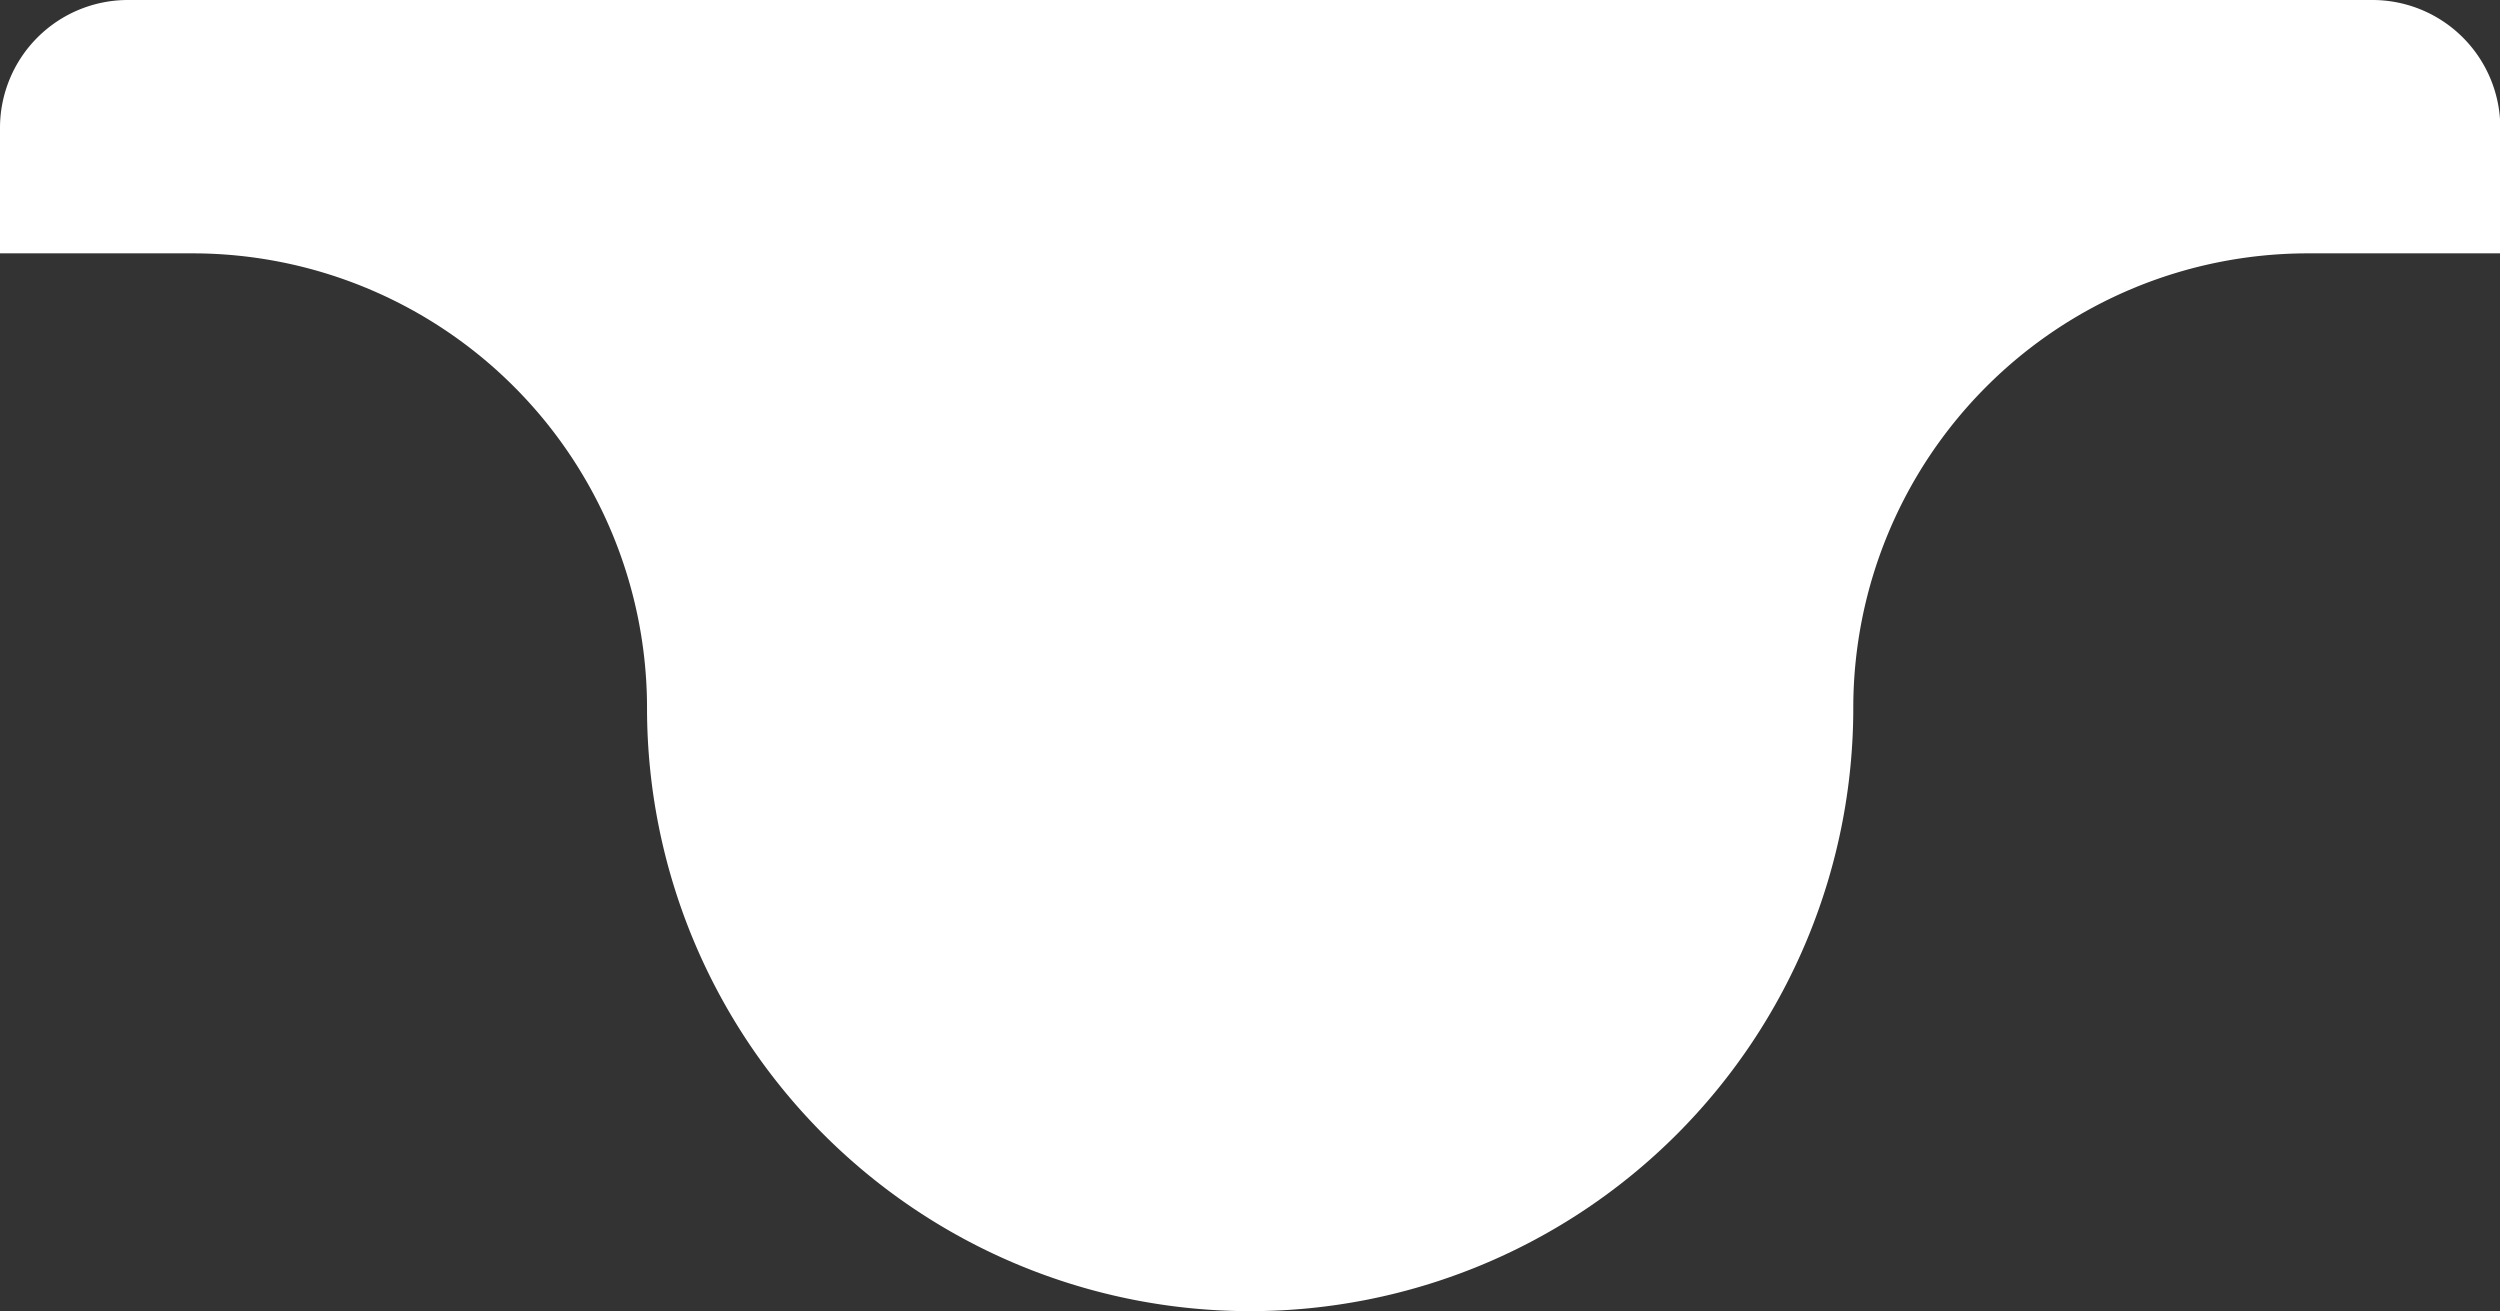 <svg xmlns="http://www.w3.org/2000/svg" viewBox="0 0 159.46 83.63"><rect x="0" y="0" width="159.46" height="83.63" fill="#333333" stroke="none"/><defs><style>.cls-1{fill:#fff;}</style></defs><title>box_curve</title><g id="Capa_2" data-name="Capa 2"><g id="Capa_1-2" data-name="Capa 1"><path class="cls-1" d="M118.2,0H8.16A8.16,8.16,0,0,0,0,8.16v8H12.27a29,29,0,0,1,29,29h0a38.47,38.47,0,0,0,76.94,0h0a29,29,0,0,1,29-29h12.27v-8A8.16,8.16,0,0,0,151.3,0Z"/></g></g></svg>